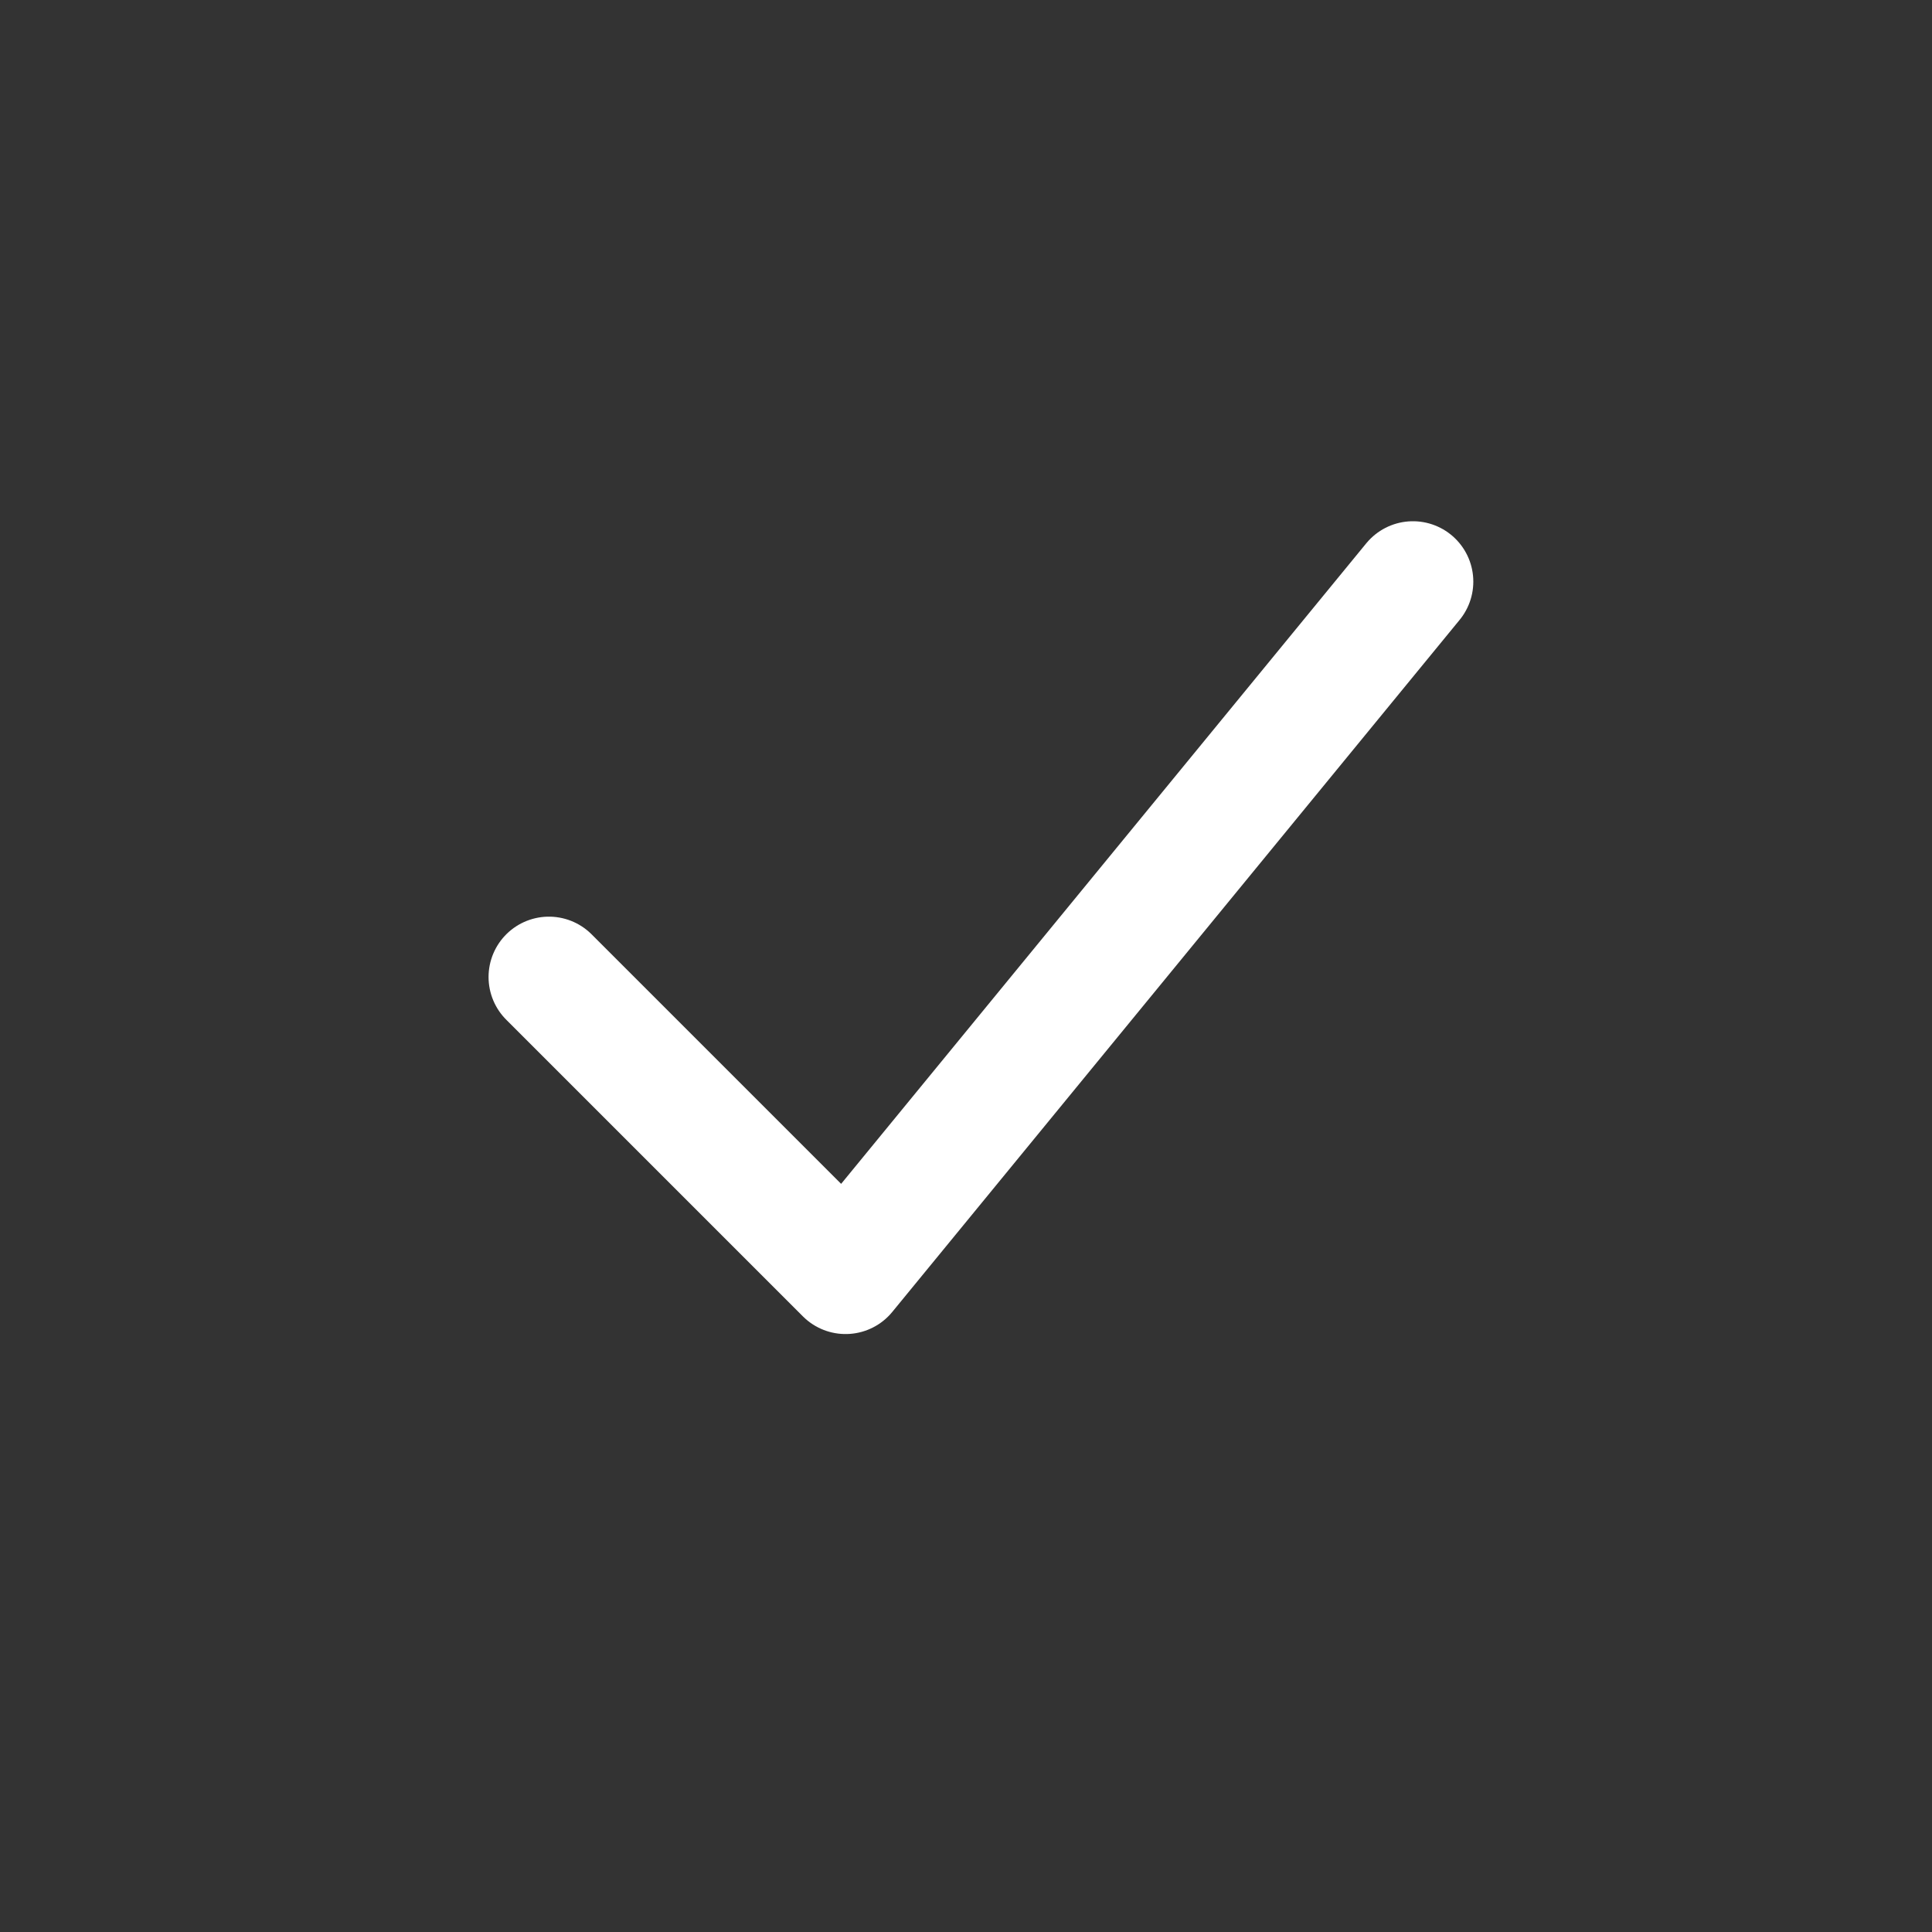 <svg width="24" height="24" viewBox="0 0 24 24" fill="none" xmlns="http://www.w3.org/2000/svg">
<rect x="0" y="0" width="24" height="24" fill="#333333" stroke="none"/>
<path d="M17.552 7.225L10.504 15.822L6.819 12.137" stroke="white" stroke-width="1.5" stroke-linecap="round" stroke-linejoin="round"/>
</svg>
